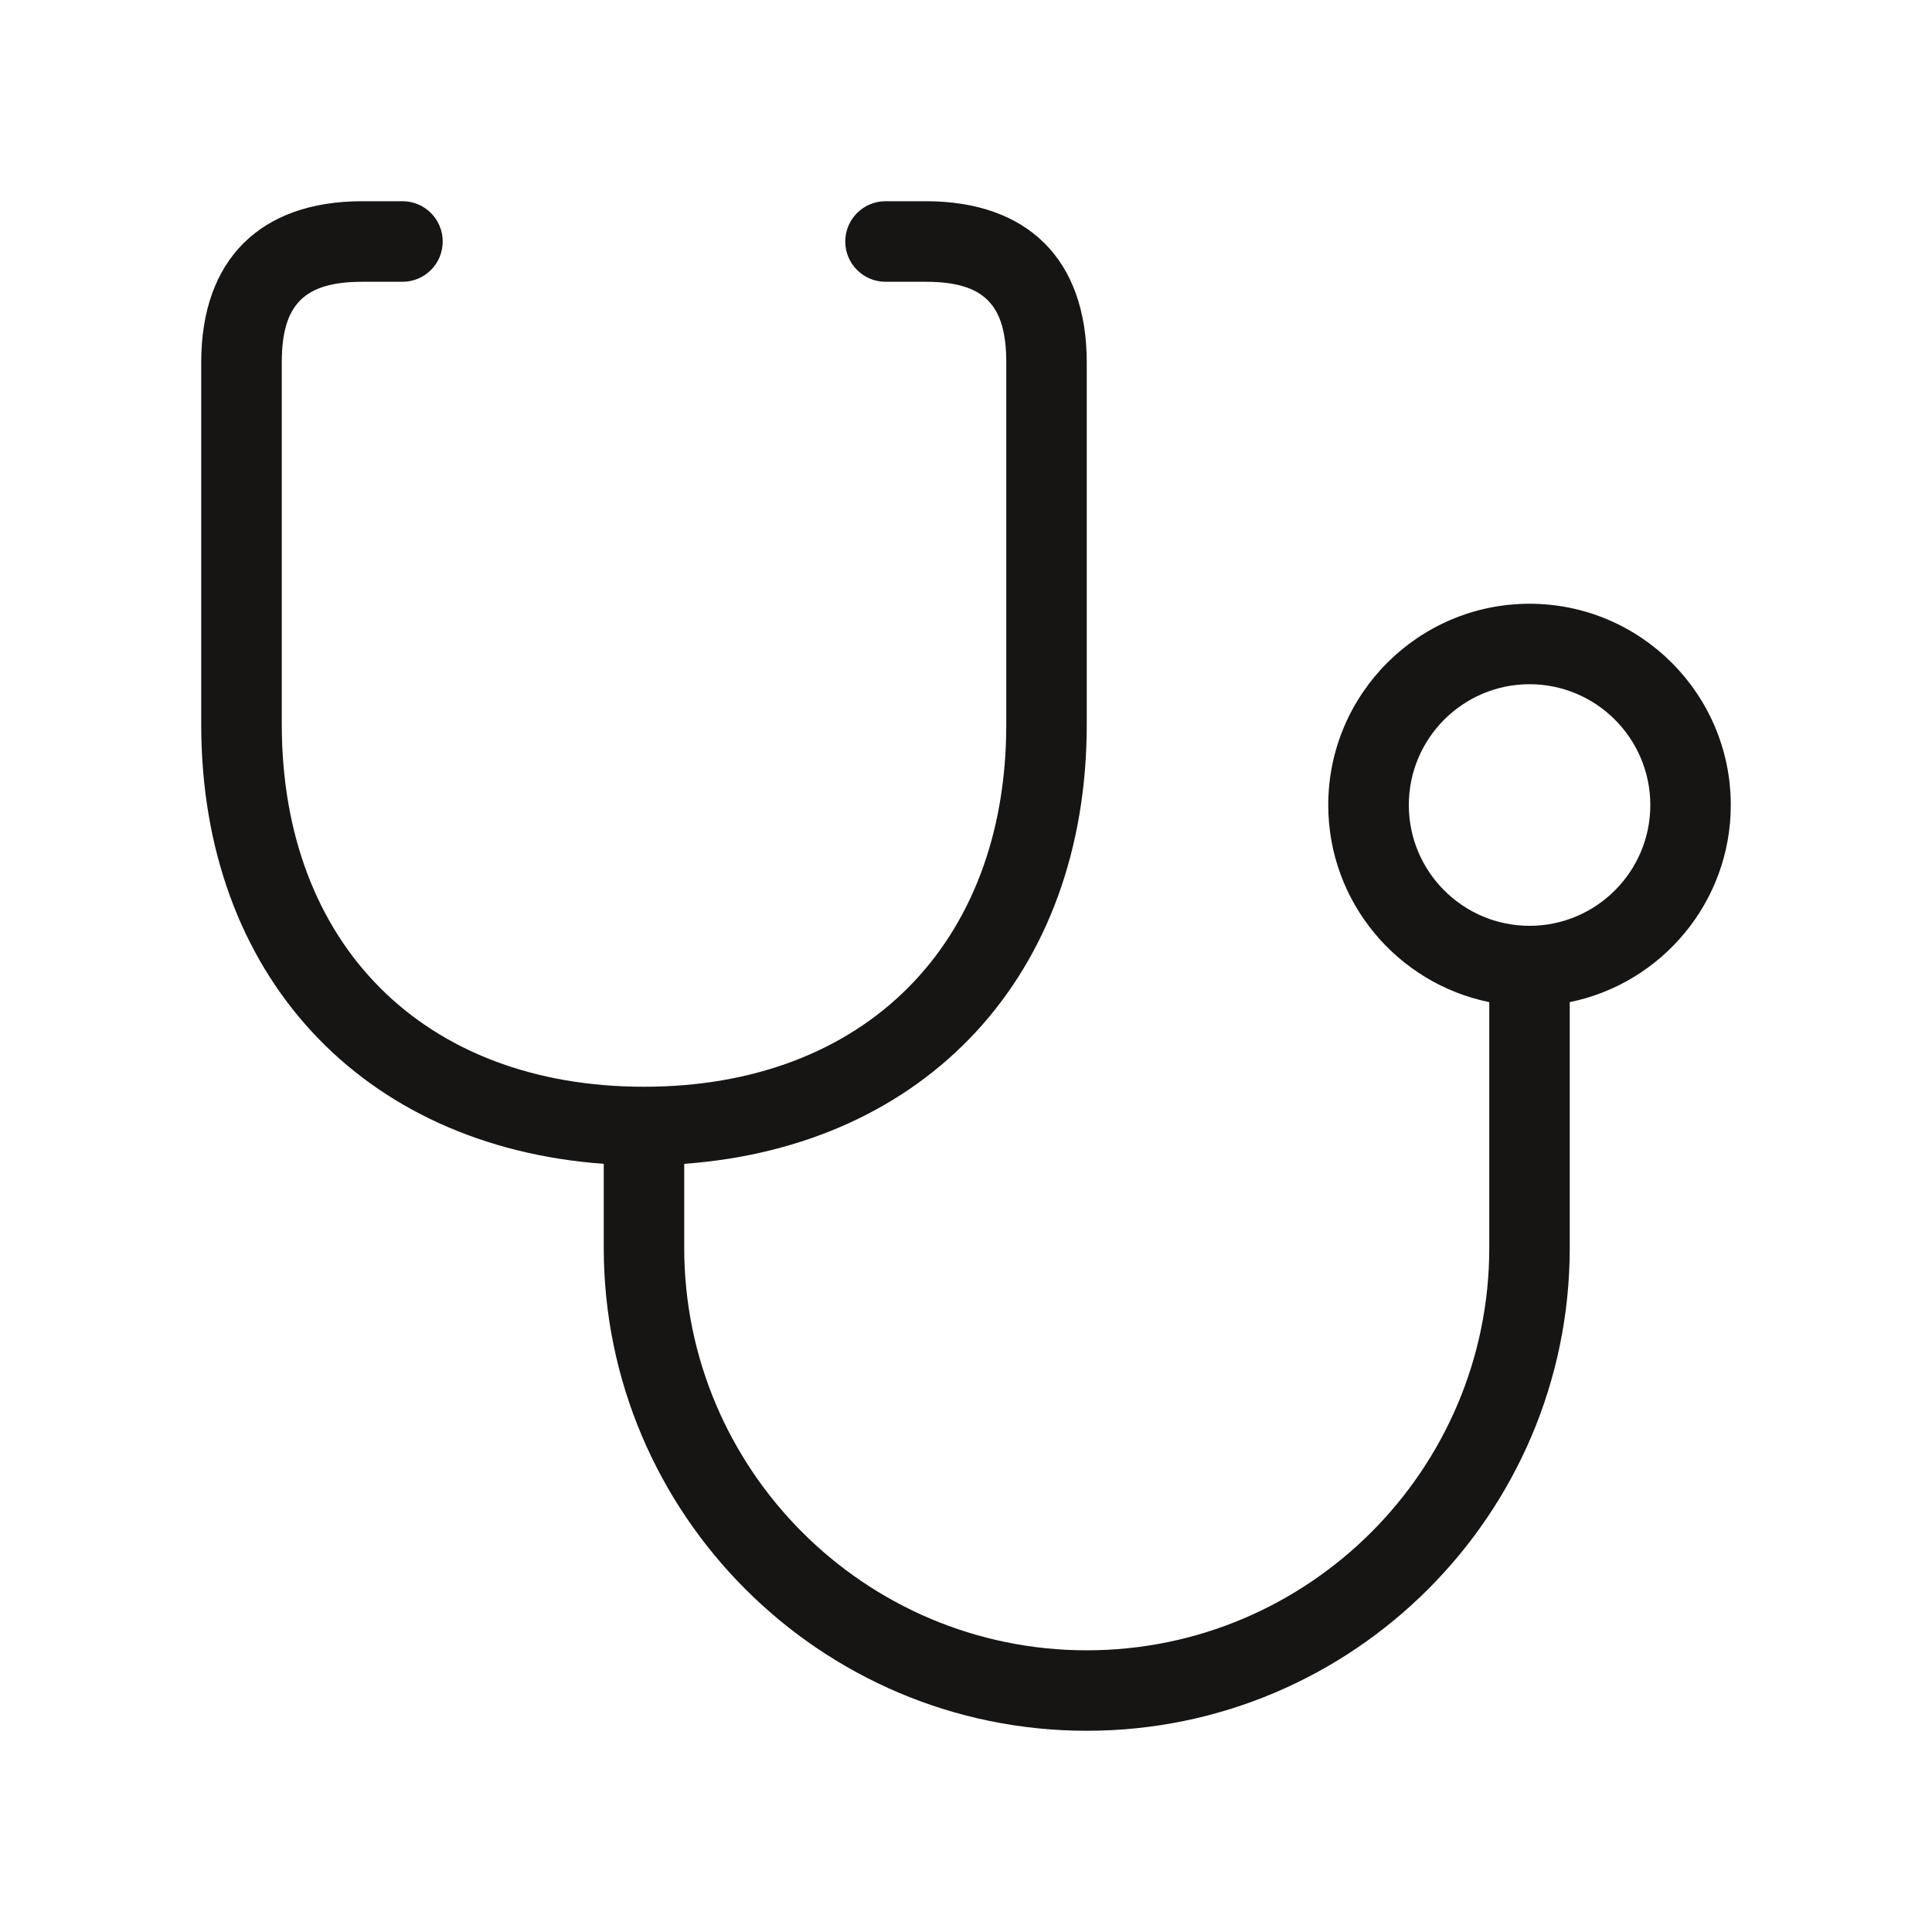 <svg xmlns="http://www.w3.org/2000/svg" fill="none" viewBox="0 0 20 20" height="20" width="20">
<path fill="#161514" d="M17.917 8.334C17.917 7.185 16.983 6.25 15.834 6.25C14.684 6.25 13.75 7.185 13.75 8.334C13.75 9.339 14.467 10.181 15.417 10.374V12.917C15.417 15.214 13.548 17.084 11.25 17.084C8.953 17.084 7.083 15.214 7.083 12.917V12.048C9.588 11.865 11.25 10.096 11.25 7.5V3.75C11.25 2.691 10.643 2.083 9.584 2.083H9.167C8.937 2.083 8.75 2.27 8.75 2.5C8.75 2.73 8.937 2.917 9.167 2.917H9.584C10.184 2.917 10.417 3.15 10.417 3.75V7.5C10.417 9.778 8.944 11.25 6.667 11.25C4.389 11.25 2.917 9.778 2.917 7.5V3.75C2.917 3.15 3.15 2.917 3.75 2.917H4.167C4.397 2.917 4.583 2.73 4.583 2.5C4.583 2.27 4.397 2.083 4.167 2.083H3.75C2.691 2.083 2.083 2.691 2.083 3.75V7.5C2.083 10.096 3.746 11.866 6.25 12.048V12.917C6.25 15.674 8.493 17.917 11.25 17.917C14.008 17.917 16.25 15.674 16.25 12.917V10.374C17.2 10.181 17.917 9.339 17.917 8.334ZM15.834 9.584C15.144 9.584 14.584 9.023 14.584 8.334C14.584 7.644 15.144 7.083 15.834 7.083C16.523 7.083 17.084 7.644 17.084 8.334C17.084 9.023 16.523 9.584 15.834 9.584Z"></path>
</svg>
